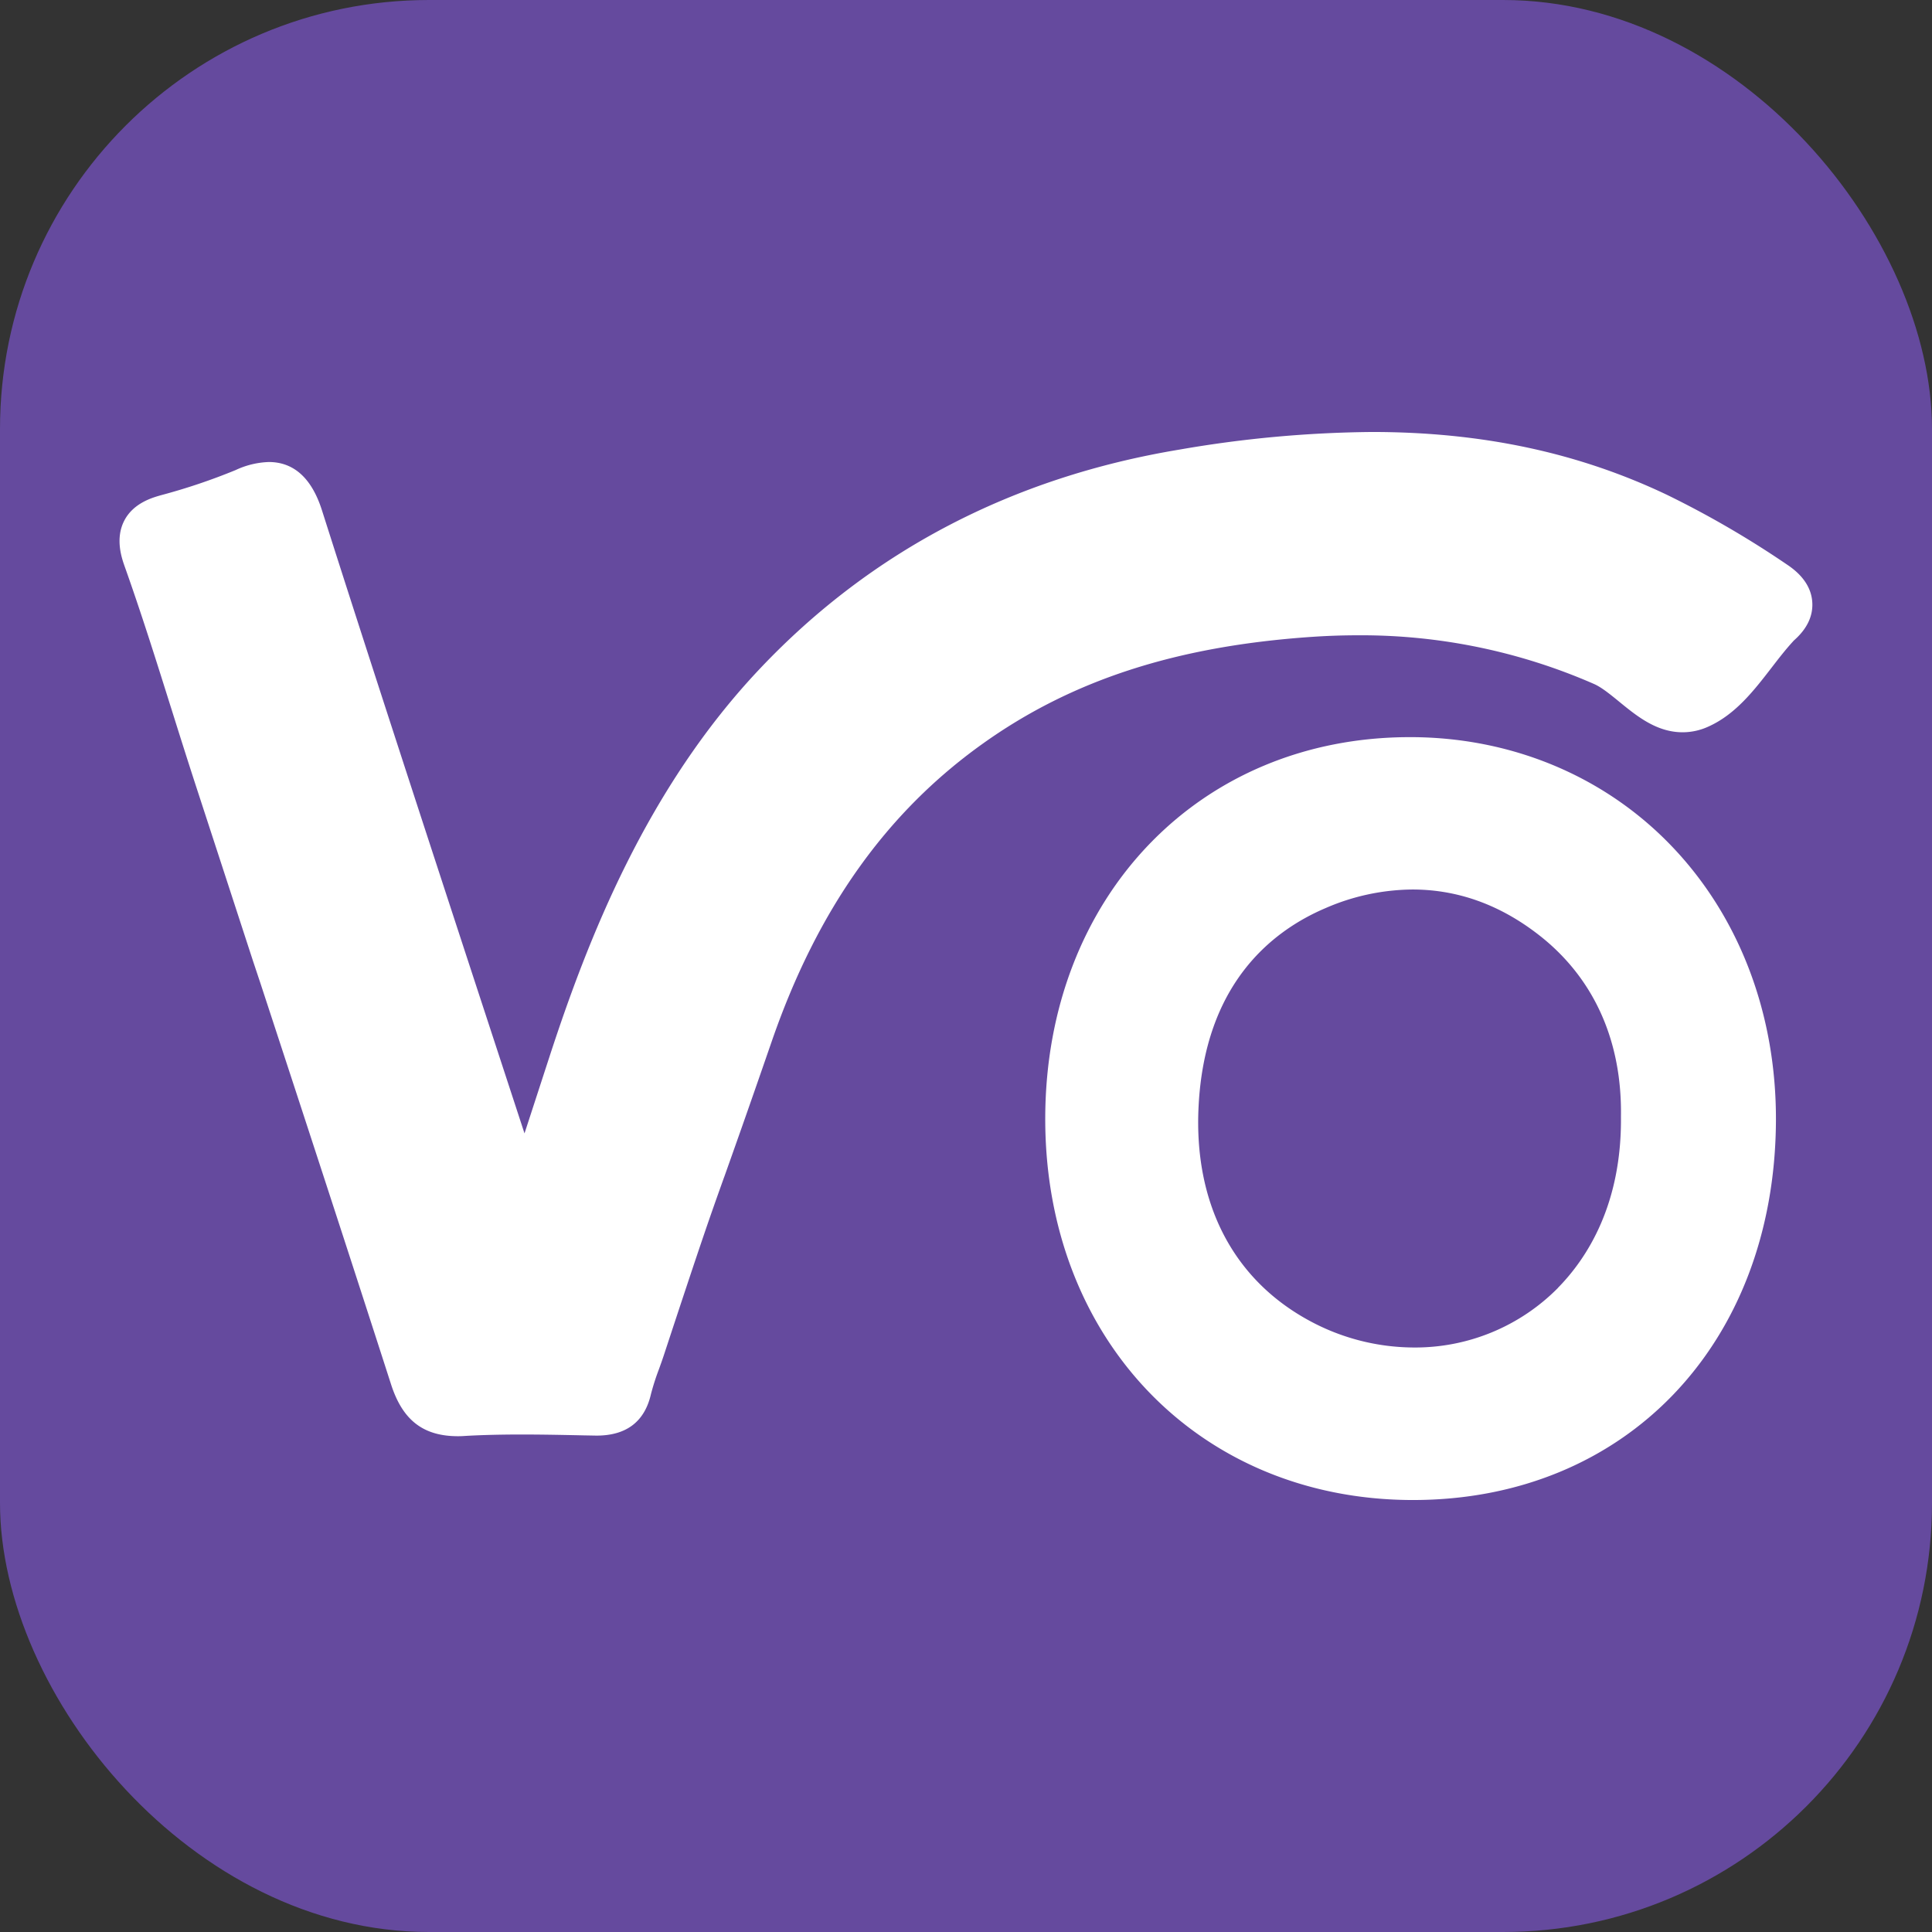 <svg id="Layer_1" data-name="Layer 1" xmlns="http://www.w3.org/2000/svg" viewBox="0 0 512 512"><rect x="0" y="0" width="512" height="512" fill="#333333" stroke="none"/><defs><style>.cls-1{fill:#654a9e;}.cls-2{fill:#fff;}</style></defs><title>Logo</title><rect class="cls-1" width="512" height="512" rx="113.68"/><path class="cls-2" d="M121.38,380.61c-9.21,0-14.68-4.23-17.74-13.72-11.59-36-23.81-73.33-34.6-106.25l-2-6Q59.43,231.28,51.8,207.9c-2.18-6.7-4.3-13.42-6.41-20.14l-.19-.59C41.35,174.91,37.36,162.23,33,150c-.7-2-2.54-7.21-.08-12s7.67-6.18,9.91-6.81a160.91,160.91,0,0,0,19.62-6.62,22.38,22.38,0,0,1,8.79-2.13c6.63,0,11.37,4.29,14.07,12.76,12.7,39.85,26.26,81.32,38.22,117.91L139,300.36l6.55-20.12c10.21-31.33,25.8-71.38,56-103.21,29.46-31.08,66.82-50.55,111-57.88a312.39,312.39,0,0,1,51.05-4.67c29.08,0,54.68,5.46,78.24,16.69a255.86,255.86,0,0,1,31.68,18.41c4.29,2.83,6.56,6.25,6.76,10.14.18,3.54-1.37,6.83-4.6,9.76l-.34.31-.3.34c-1.89,2.07-3.64,4.33-5.49,6.73-4.75,6.16-9.65,12.5-16.87,15.72a16.33,16.33,0,0,1-6.76,1.48c-6.9,0-12.13-4.28-16.75-8.05-2.77-2.27-4.87-3.94-6.81-4.78a153.73,153.73,0,0,0-62.52-12.87c-4,0-8.13.14-12.22.42-35.87,2.45-63.59,11.45-87.22,28.33-25.57,18.25-43.84,44-55.88,78.86-6.77,19.59-10.09,28.89-12.54,35.79l-.13.34c-3.9,10.92-5.67,15.89-16,47.27-.39,1.17-.81,2.34-1.23,3.5a64.5,64.5,0,0,0-2.11,6.58c-1.67,7.32-6.53,11-14.42,11l-3.37-.06c-5.49-.12-11-.23-16.5-.23s-10.48.12-15,.38C122.59,380.59,122,380.61,121.38,380.61Z"/><path class="cls-2" d="M442,223.2c-17.65-17.86-41.78-27.75-67.93-27.85h-.42c-55.91,0-96.56,42.48-96.65,101s40.71,100.93,97,101.17h.47c56.2,0,95.75-41.21,96.17-100.22C470.83,268.41,460.66,242.09,442,223.2Zm-29.1,118.09a53.18,53.18,0,0,1-38.23,15.81,58.36,58.36,0,0,1-28.39-7.5c-19.77-11.05-29.94-31.09-28.64-56.43,1.65-32.29,19.23-46.39,33.69-52.53a58.62,58.62,0,0,1,23-4.91c12.42,0,24,4.34,34.54,12.89,13.85,11.3,21,27.64,20.7,47.27C429.81,319.13,420.63,333.4,412.87,341.29Z"/></svg>